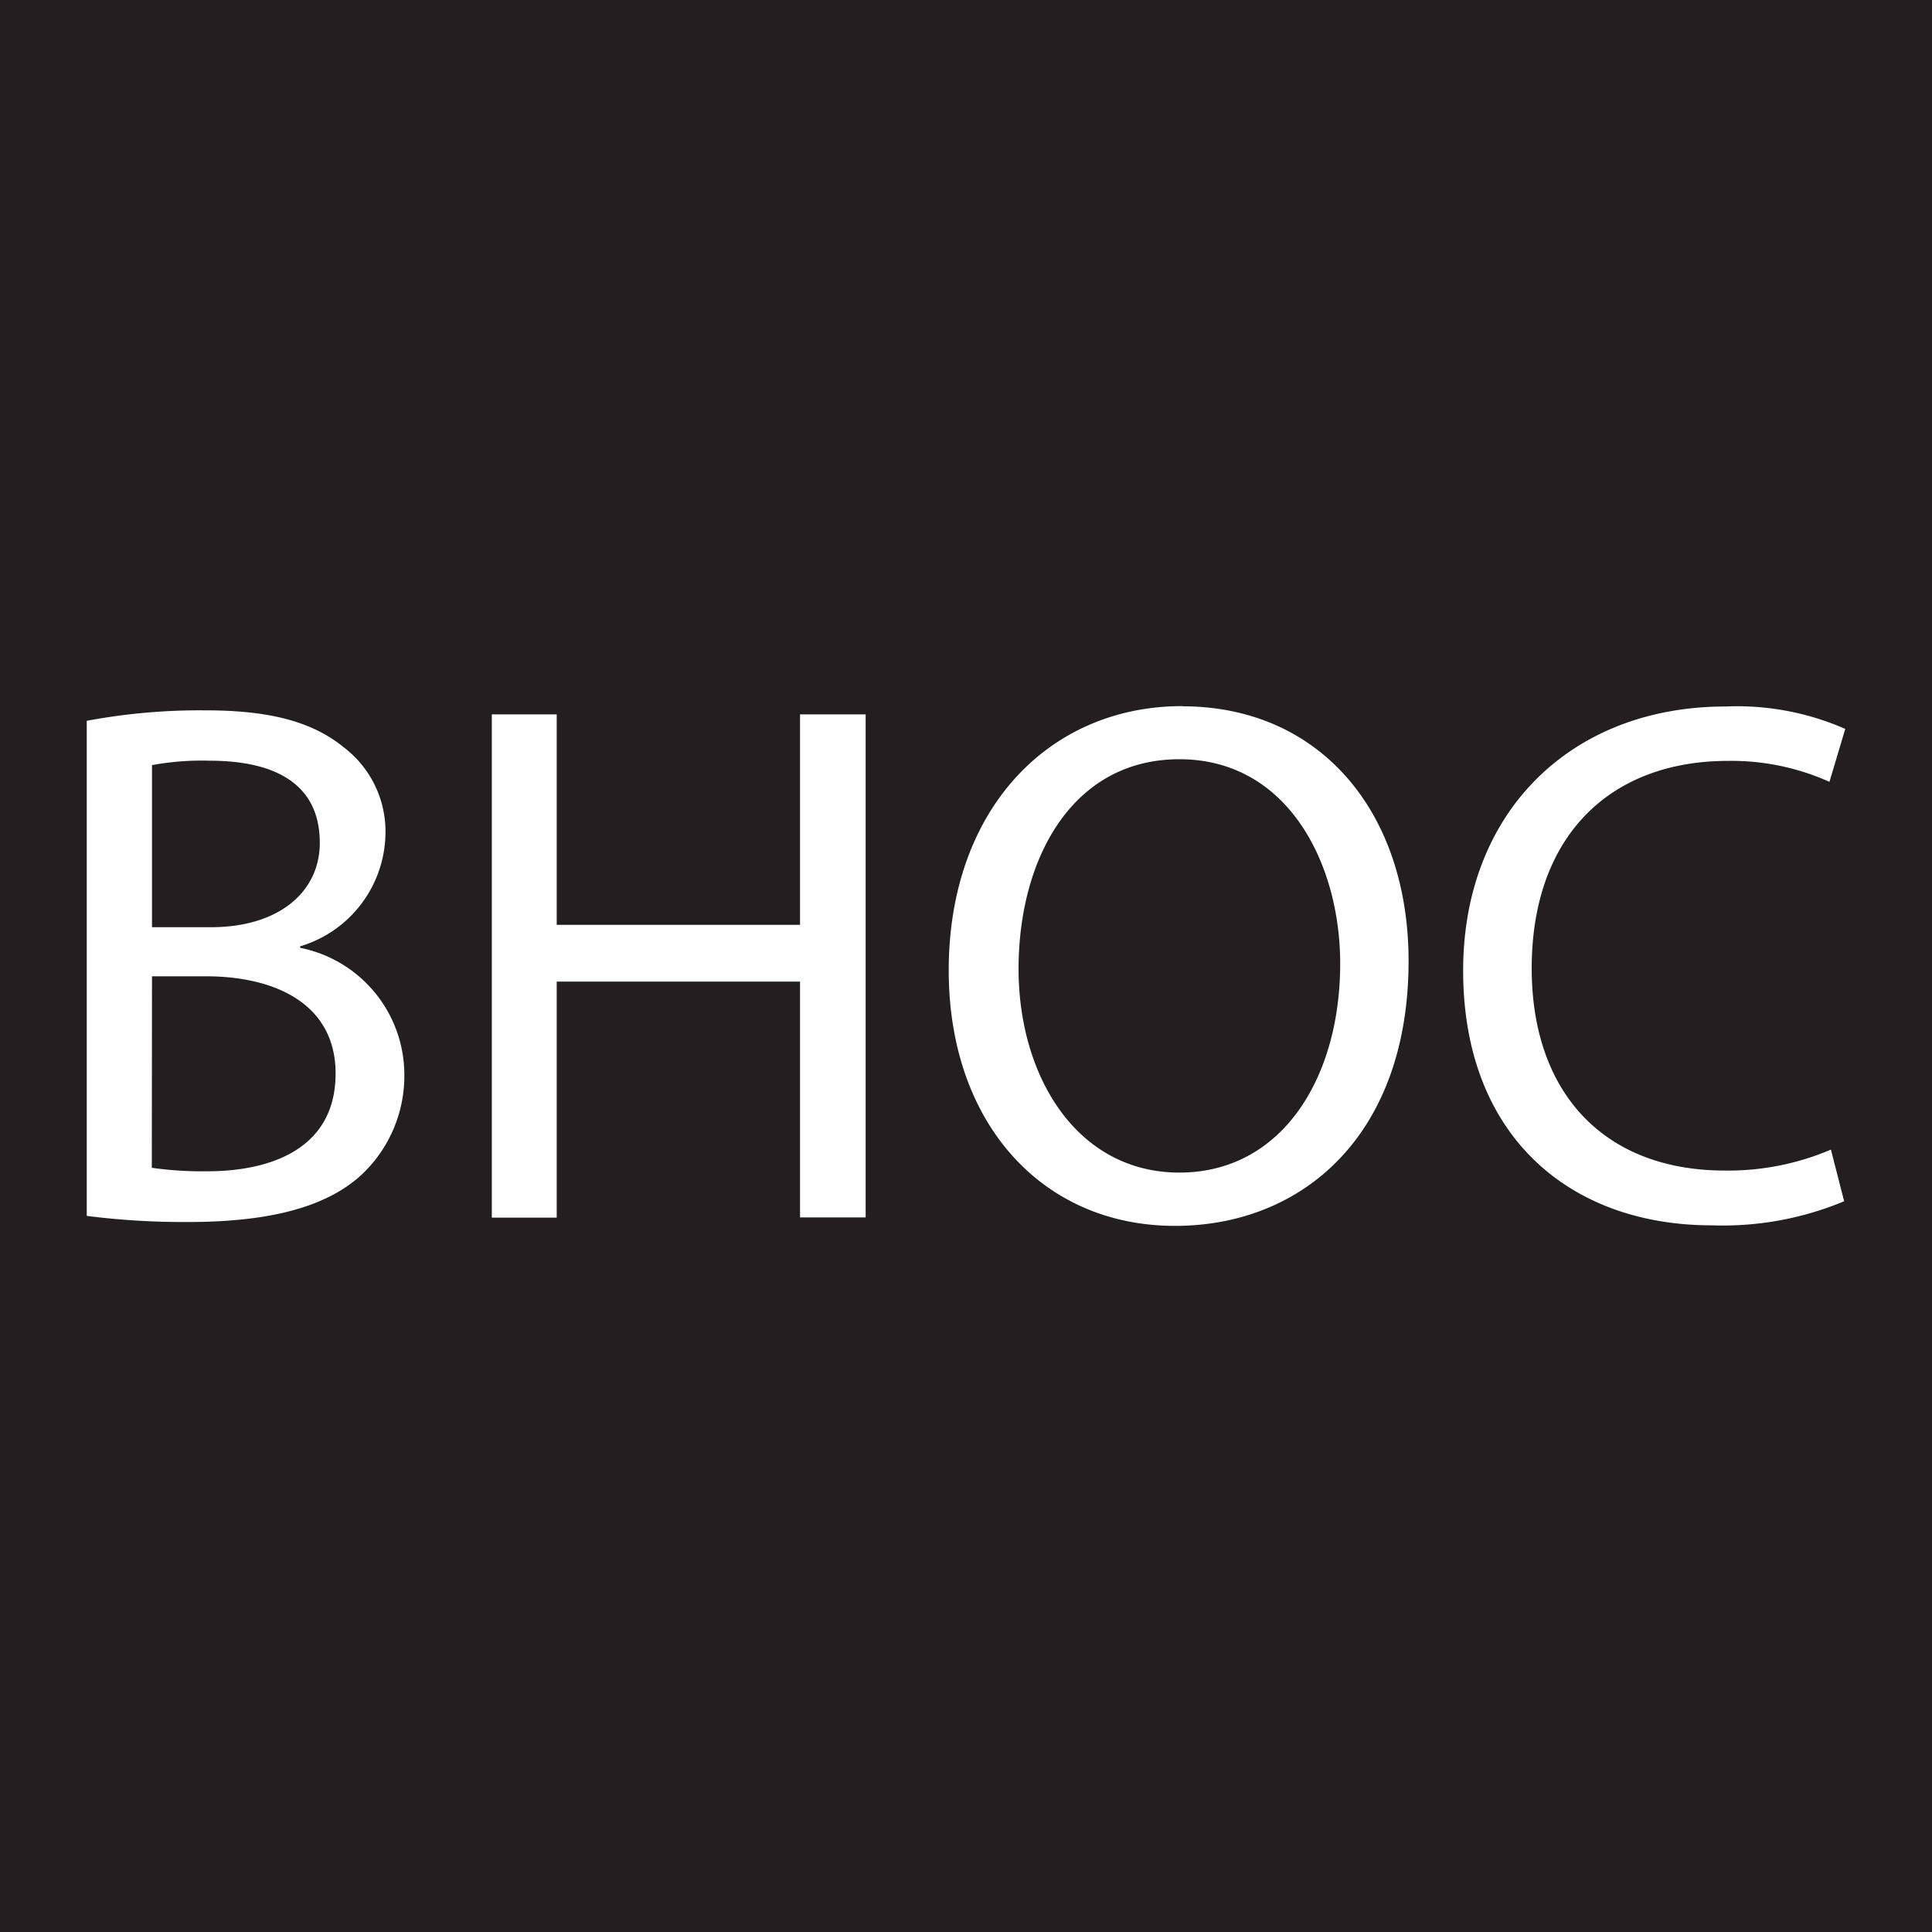 <svg xmlns="http://www.w3.org/2000/svg" xmlns:xlink="http://www.w3.org/1999/xlink" viewBox="0 0 105.12 105.12">
  <defs>
    <style>
      .cls-1 {
        fill: none;
      }

      .cls-2 {
        fill: #231f20;
      }

      .cls-3 {
        clip-path: url(#clip-path);
      }

      .cls-4 {
        fill: #fff;
      }
    </style>
    <clipPath id="clip-path">
      <rect class="cls-1" width="105.12" height="105.12"/>
    </clipPath>
  </defs>
  <title>Asset 1</title>
  <g id="Layer_2" data-name="Layer 2">
    <g id="Layer_1-2" data-name="Layer 1">
      <g>
        <rect class="cls-2" width="105.12" height="105.12"/>
        <g class="cls-3">
          <path class="cls-4" d="M4.74,66.16a41.88,41.88,0,0,0,5.48.33c4.47,0,7.56-.82,9.46-2.58A7.38,7.38,0,0,0,22,58.43a7.05,7.05,0,0,0-5.67-6.86v-.08a6.5,6.5,0,0,0,4.64-6,5.76,5.76,0,0,0-2.28-4.84c-1.7-1.38-4-2-7.51-2a33.31,33.31,0,0,0-6.46.57V66.14ZM8.27,41.63a14.91,14.91,0,0,1,3.13-.24c3.57,0,6,1.26,6,4.47,0,2.64-2.19,4.59-5.93,4.59H8.27Zm0,11.49h2.92c3.86,0,7.07,1.55,7.07,5.29,0,4-3.37,5.32-7,5.32a19.54,19.54,0,0,1-3-.19ZM26.76,38.88V66.25h3.53V53.41H43.53V66.24H47.1V38.87H43.53V50.32H30.29V38.87H26.76Zm37.57-.46c-7.31,0-12.71,5.67-12.71,14.38,0,8.29,5.07,13.9,12.31,13.9,7,0,12.71-5,12.71-14.41,0-8.13-4.83-13.86-12.31-13.86m-.16,2.88c5.89,0,8.75,5.66,8.75,11.12,0,6.22-3.17,11.37-8.75,11.37s-8.75-5.24-8.75-11.08c0-6,2.92-11.41,8.75-11.41M99.62,62.55a14.24,14.24,0,0,1-5.76,1.14c-6.66,0-10.52-4.31-10.52-11,0-7.2,4.26-11.29,10.68-11.29a13,13,0,0,1,5.52,1.14l.86-2.88a14.66,14.66,0,0,0-6.5-1.22c-8.49,0-14.29,5.81-14.29,14.37,0,9,5.8,13.86,13.52,13.86a17.16,17.16,0,0,0,7.21-1.31Z"/>
        </g>
      </g>
    </g>
  </g>
</svg>
